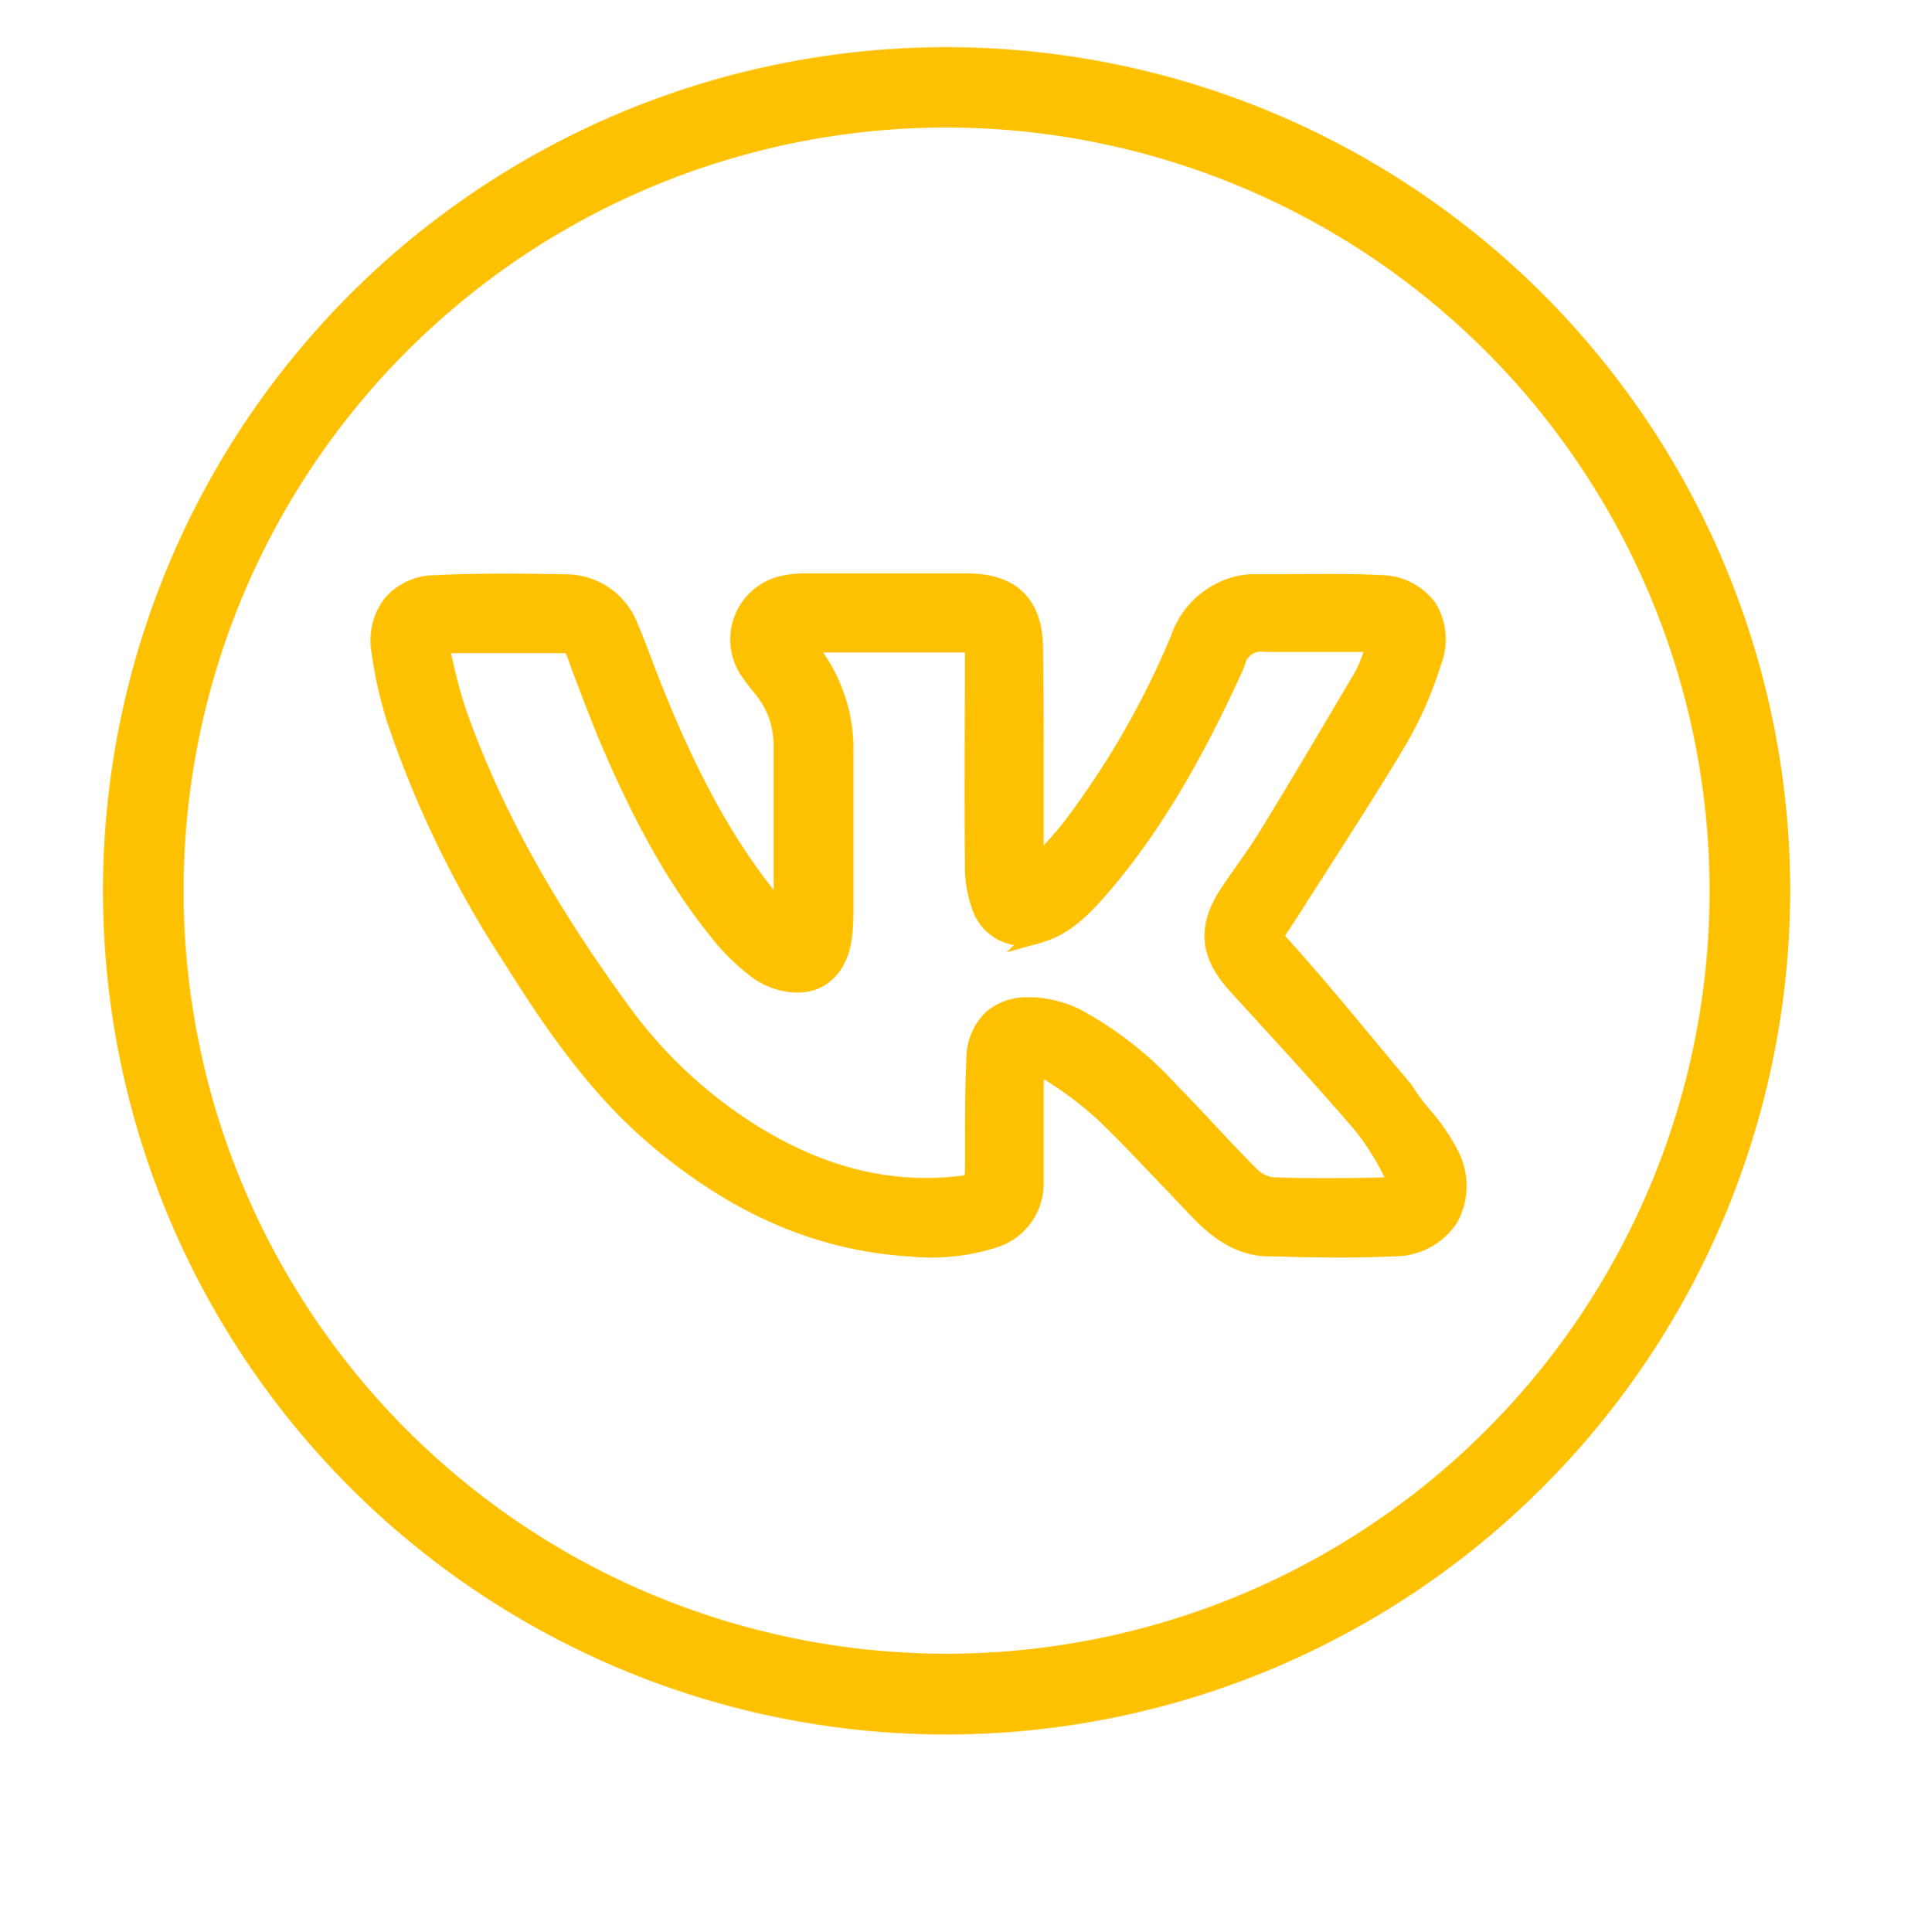 <?xml version="1.0" encoding="UTF-8"?> <svg xmlns="http://www.w3.org/2000/svg" viewBox="0 0 174 175"> <defs> <style>.cls-1{fill:none;}.cls-2,.cls-3{fill:#fec102;stroke:#fec102;}.cls-2{stroke-width:1.7px;}.cls-3{stroke-width:2.1px;}</style> </defs> <title>вконтакте желтый</title> <g id="Слой_4" data-name="Слой 4"> <rect class="cls-1" width="174" height="175"></rect> </g> <g id="Слой_1" data-name="Слой 1"> <path class="cls-2" d="M71,83.34c0-.24.07-.48.07-.71,0-5.2,0-10.4,0-15.59a8.76,8.76,0,0,0-2.17-5.81c-.29-.34-.56-.7-.82-1.07a4.4,4.4,0,0,1,2.77-7.08,7.6,7.6,0,0,1,1.55-.14H87.07c3.62,0,5.35,1.57,5.41,5.21.1,6.58,0,13.17.06,19.75,0,.44,0,.87.06,1.31l.32.18c1.33-1.43,2.77-2.78,4-4.32A79.54,79.54,0,0,0,107,57.59c.84-1.91,1.93-3.53,4-4.2a6.36,6.36,0,0,1,1.82-.39c3.88,0,7.77-.17,11.64,0,3.52.19,5.23,2.72,4.15,6.1a33.81,33.81,0,0,1-3.07,7c-3.1,5.2-6.44,10.26-9.68,15.38-.33.53-.69,1-1,1.56-.83,1.34-.8,1.33.29,2.53,3.88,4.29,7.24,8.52,11,12.93,1,1.72,3.21,3.76,4.12,5.83,1.69,3.82-.27,7.11-4.44,7.36-3.83.23-7.69.12-11.53,0-2.44-.06-4.24-1.53-5.86-3.22-2.81-2.92-5.54-5.92-8.46-8.73a37,37,0,0,0-5-3.74,10.16,10.16,0,0,0-2.33-.83c-.07,1-.17,1.76-.17,2.51,0,2.94,0,5.89,0,8.83a4.6,4.6,0,0,1-3.38,4.5,17.79,17.79,0,0,1-7.09.7c-8.68-.52-16-4.13-22.58-9.7-5.32-4.53-9.24-10.2-12.93-16A95,95,0,0,1,36,64.47a36,36,0,0,1-1.39-6.05c-.41-3,1.31-5.19,4.31-5.33,3.94-.19,7.9-.15,11.84-.08a5.46,5.46,0,0,1,5.16,3.58c.73,1.72,1.35,3.48,2,5.22,2.7,6.78,5.86,13.31,10.38,19.09.73.94,1.62,1.75,2.43,2.63Zm.14-26.14c.41.58.68,1,1,1.41a13.89,13.89,0,0,1,3.11,9.15q0,6.91,0,13.83c0,.83,0,1.67-.1,2.49-.24,2.36-1.53,3.86-3.59,3.8a5.73,5.73,0,0,1-3.05-1.05,18.53,18.53,0,0,1-3.41-3.32,71.51,71.51,0,0,1-9.67-16.89c-1.14-2.63-2.1-5.34-3.15-8-.3-.77-.71-1.48-1.67-1.49-3.67,0-7.35,0-11,0-.75,0-1.1.34-.9,1.11.55,2.1,1,4.26,1.7,6.3,3.44,9.75,8.68,18.53,14.74,26.84A42.83,42.83,0,0,0,67.66,103c5.6,3.38,11.59,5.2,18.2,4.6,2.45-.22,2.53-.32,2.54-2.72,0-3.12,0-6.24.12-9.35.13-2.9,1.68-4.32,4.57-4.16a9.51,9.51,0,0,1,3.57.92A31.49,31.49,0,0,1,105,98.83c2.46,2.49,4.77,5.12,7.24,7.6a4,4,0,0,0,2.42,1.2c3.53.13,7.07.09,10.6,0,1.46,0,1.77-.49,1.09-1.83a24.21,24.21,0,0,0-3-4.83c-3.71-4.3-7.56-8.48-11.38-12.68-2.38-2.61-2.57-4.69-.58-7.65,1.18-1.75,2.46-3.44,3.56-5.24,2.89-4.72,5.74-9.47,8.51-14.26A26.74,26.74,0,0,0,125,57.23c-.85-.06-1.43-.14-2-.14-2.95,0-5.89.07-8.84,0a3,3,0,0,0-3.38,2.25,9.2,9.2,0,0,1-.45,1c-3.17,6.84-6.75,13.43-11.73,19.15-1.45,1.66-3,3.31-5.24,3.95a3.38,3.38,0,0,1-4.44-2.15A10.2,10.2,0,0,1,88.4,78c-.06-6.55-.05-13.1,0-19.65,0-.94-.3-1.25-1.26-1.24-4.92,0-9.84,0-14.76,0C72,57.09,71.69,57.15,71.18,57.2Z" transform="translate(0.5 0.5)"></path> <path class="cls-2" d="M120.82,112.54c-2.06,0-4.12-.05-6.13-.11h-.4c-2.74-.07-4.73-1.76-6.31-3.41l-2.35-2.47c-2-2.08-4-4.23-6.09-6.24A31.94,31.94,0,0,0,95.25,97l-.59-.4a4.47,4.47,0,0,0-1.29-.49l-.09,0v.13c0,.56-.09,1-.09,1.53,0,1.17,0,2.33,0,3.5,0,1.78,0,3.56,0,5.34a5.23,5.23,0,0,1-3.81,5.1,18.57,18.57,0,0,1-7.34.74c-8.24-.49-15.75-3.71-23-9.85C53.93,98.26,50.12,93,46,86.42A94.49,94.49,0,0,1,35.39,64.67,36.59,36.59,0,0,1,34,58.5,5.45,5.45,0,0,1,35,54.22a5.18,5.18,0,0,1,3.86-1.78c4.07-.2,8.11-.15,11.89-.08a6.13,6.13,0,0,1,5.74,4c.46,1.06.87,2.16,1.27,3.22.25.67.51,1.34.77,2,3.23,8.13,6.41,14,10.29,18.93a21.48,21.48,0,0,0,1.6,1.76V79.43q0-6.2,0-12.4a8.14,8.14,0,0,0-2-5.39c-.31-.36-.59-.73-.86-1.12a5.05,5.05,0,0,1,3.16-8.09,8.14,8.14,0,0,1,1.68-.15H87.07c4,0,6,1.92,6.06,5.85.07,4.53.06,9.14.06,13.6q0,3.08,0,6.16c0,.09,0,.17,0,.26l.54-.55a39.16,39.16,0,0,0,2.66-2.94,78,78,0,0,0,10-17.34,7.44,7.44,0,0,1,4.43-4.55,6.91,6.91,0,0,1,2-.42l2.73,0c2.94,0,6-.08,8.95.08a5.37,5.37,0,0,1,4.29,2.11,5.45,5.45,0,0,1,.45,4.83,34.48,34.48,0,0,1-3.13,7.14c-2.23,3.74-4.62,7.47-6.93,11.07q-1.38,2.16-2.76,4.32l-.48.74c-.18.27-.36.55-.54.82a4.09,4.09,0,0,0-.48.89,4.14,4.14,0,0,0,.64.8c2.71,3,5.06,5.83,7.55,8.83,1.15,1.38,2.3,2.78,3.5,4.19l.07.1a18.53,18.53,0,0,0,1.67,2.26,17.12,17.12,0,0,1,2.48,3.63,6,6,0,0,1-.08,5.64,5.91,5.91,0,0,1-4.92,2.63C124.2,112.5,122.51,112.54,120.82,112.54ZM92.11,94.37l.8.27c.28.09.55.17.81.24a5.45,5.45,0,0,1,1.68.67l.59.4a32.78,32.78,0,0,1,4.46,3.41c2.11,2,4.16,4.2,6.13,6.29l2.34,2.46c1.47,1.53,3.14,3,5.4,3h.4c3.64.09,7.4.19,11.07,0a4.66,4.66,0,0,0,3.88-2,4.74,4.74,0,0,0,0-4.44,16.24,16.24,0,0,0-2.3-3.34,19.9,19.9,0,0,1-1.76-2.38c-1.18-1.4-2.33-2.78-3.47-4.15-2.48-3-4.82-5.81-7.45-8.72-1.3-1.43-1.33-1.77-.36-3.32.18-.29.37-.57.56-.85l.47-.71q1.37-2.17,2.76-4.33c2.3-3.59,4.69-7.31,6.91-11A33.14,33.14,0,0,0,128,59a4.2,4.2,0,0,0-.28-3.7,4.06,4.06,0,0,0-3.29-1.55c-2.94-.16-6-.12-8.86-.08l-2.74,0a5.94,5.94,0,0,0-1.63.36,6.17,6.17,0,0,0-3.63,3.84,79.24,79.24,0,0,1-10.2,17.62,40,40,0,0,1-2.75,3c-.42.44-.85.88-1.26,1.32L93,80.2,92,79.59l0-.75c0-.31,0-.63,0-.94q0-3.08,0-6.16c0-4.45,0-9.06-.06-13.58,0-3.24-1.43-4.57-4.76-4.57H72.41a7,7,0,0,0-1.42.12,3.76,3.76,0,0,0-2.37,6.07c.25.35.51.7.79,1A9.41,9.41,0,0,1,71.73,67c0,4.13,0,8.27,0,12.4v3.19a4.47,4.47,0,0,1,0,.57l-.06.52-1,.64-.37-.4-.77-.8a22.65,22.65,0,0,1-1.7-1.87c-4-5.06-7.19-11-10.48-19.25-.27-.67-.52-1.35-.78-2-.4-1-.81-2.13-1.25-3.17a4.84,4.84,0,0,0-4.57-3.18C47,53.58,43,53.53,39,53.73A3.91,3.91,0,0,0,36,55a4.12,4.12,0,0,0-.78,3.28,35.29,35.29,0,0,0,1.37,5.94A93.27,93.27,0,0,0,47.07,85.72c4.09,6.48,7.83,11.66,12.8,15.89,7,5.95,14.25,9.07,22.19,9.54a17.46,17.46,0,0,0,6.83-.67,4,4,0,0,0,2.94-3.9c0-1.77,0-3.54,0-5.32,0-1.17,0-2.34,0-3.51,0-.52,0-1,.1-1.63,0-.29.05-.59.08-.92Zm27.77,14c-1.76,0-3.48,0-5.21-.09a4.68,4.68,0,0,1-2.85-1.39c-1.29-1.29-2.56-2.65-3.79-4s-2.29-2.45-3.46-3.63a31,31,0,0,0-8.2-6.45A8.81,8.81,0,0,0,93.05,92a3.81,3.81,0,0,0-2.84.76,3.85,3.85,0,0,0-1,2.78c-.11,2.51-.12,5.07-.12,7.55v1.78c0,2.73-.36,3.11-3.13,3.36-6.34.58-12.43-1-18.6-4.69A43.69,43.69,0,0,1,54.64,91.76c-7-9.59-11.71-18.18-14.83-27a45,45,0,0,1-1.23-4.41c-.16-.65-.31-1.3-.48-1.94A1.53,1.53,0,0,1,38.29,57a1.6,1.6,0,0,1,1.34-.55H41.8c3,0,5.9,0,8.85,0a2.5,2.5,0,0,1,2.27,1.9c.35.9.7,1.81,1,2.71.66,1.74,1.35,3.55,2.1,5.28,3.11,7.21,6.06,12.38,9.58,16.74a17.76,17.76,0,0,0,3.28,3.2,5.1,5.1,0,0,0,2.69.93h.09C74,87.23,74.44,85,74.54,84s.1-1.7.1-2.43q0-6.91,0-13.83a13.18,13.18,0,0,0-3-8.73c-.23-.27-.43-.57-.66-.91l-.37-.54L70,56.66l1.58-.15a6.81,6.81,0,0,1,.76-.06h4.55c3.4,0,6.81,0,10.21,0a2,2,0,0,1,1.46.45A1.94,1.94,0,0,1,89,58.31c0,5.39,0,12.5,0,19.64a9.43,9.43,0,0,0,.5,3.13,2.74,2.74,0,0,0,3.66,1.75c2-.57,3.43-2,4.92-3.75,5.35-6.14,9-13.38,11.63-19l.1-.21a6.41,6.41,0,0,0,.32-.76,3.64,3.64,0,0,1,4-2.7c1.93.06,3.9.05,5.8,0h3c.4,0,.8,0,1.28.08l.78.06.87.06-.31.81c-.17.45-.32.9-.46,1.33a14,14,0,0,1-1.1,2.71c-2.47,4.26-5.17,8.79-8.52,14.27-.72,1.17-1.52,2.31-2.29,3.41-.43.62-.87,1.23-1.29,1.86-1.82,2.7-1.68,4.42.52,6.85l1.91,2.1c3.14,3.44,6.39,7,9.48,10.59a25,25,0,0,1,3.07,5,1.67,1.67,0,0,1-1.66,2.78C123.43,108.34,121.64,108.37,119.88,108.37ZM92.68,90.67h.44a10.18,10.18,0,0,1,3.82,1,32.09,32.09,0,0,1,8.55,6.71c1.19,1.2,2.36,2.45,3.49,3.66s2.48,2.65,3.76,3.93a3.42,3.42,0,0,0,2,1c3.44.13,6.82.09,10.57,0a1.67,1.67,0,0,0,.81-.12,2.72,2.72,0,0,0-.29-.76,24,24,0,0,0-2.9-4.71c-3.08-3.58-6.32-7.13-9.46-10.56l-1.92-2.1c-2.58-2.84-2.77-5.29-.64-8.45.42-.63.86-1.26,1.3-1.88.76-1.08,1.55-2.2,2.24-3.34,3.34-5.47,6-10,8.51-14.24a13.09,13.09,0,0,0,1-2.47l.19-.57c-.42,0-.77-.07-1.12-.07h-3c-1.92,0-3.9,0-5.86,0a2.37,2.37,0,0,0-2.74,1.79,7.59,7.59,0,0,1-.39.92l-.09.2c-2.64,5.7-6.37,13-11.83,19.31-1.57,1.8-3.18,3.48-5.55,4.14a4,4,0,0,1-5.23-2.56A10.71,10.71,0,0,1,87.75,78c-.06-7.15,0-14.26,0-19.66,0-.43-.07-.51-.08-.51s-.1-.08-.53-.08c-3.41,0-6.81,0-10.22,0H72.35c.11.16.22.31.34.45a14.43,14.43,0,0,1,3.26,9.56q0,6.91,0,13.83c0,.76,0,1.65-.11,2.56-.28,2.77-1.9,4.48-4.26,4.39a6.38,6.38,0,0,1-3.42-1.18,19,19,0,0,1-3.53-3.44c-3.6-4.46-6.61-9.71-9.76-17-.76-1.76-1.45-3.58-2.12-5.33-.34-.9-.69-1.8-1-2.7s-.58-1.07-1.06-1.08c-2.95,0-5.9,0-8.84,0H39.63a.79.79,0,0,0-.32,0,1.83,1.83,0,0,0,0,.25c.17.65.33,1.31.49,2A44.13,44.13,0,0,0,41,64.32C44.11,73,48.77,81.51,55.69,91A42.4,42.4,0,0,0,68,102.41c5.92,3.58,11.75,5.06,17.81,4.51,1.94-.18,1.94-.18,1.95-2.07v-1.77c0-2.49,0-5.07.12-7.6a5.08,5.08,0,0,1,1.47-3.68A4.81,4.81,0,0,1,92.68,90.67Z" transform="translate(0.5 0.5)"></path> <path class="cls-3" d="M85.24,155.54A75.36,75.36,0,1,1,160.6,80.18,75.45,75.45,0,0,1,85.24,155.54ZM85.24,10A70.16,70.16,0,1,0,155.4,80.18,70.24,70.24,0,0,0,85.24,10Z" transform="translate(0.5 0.5)"></path> </g> </svg> 